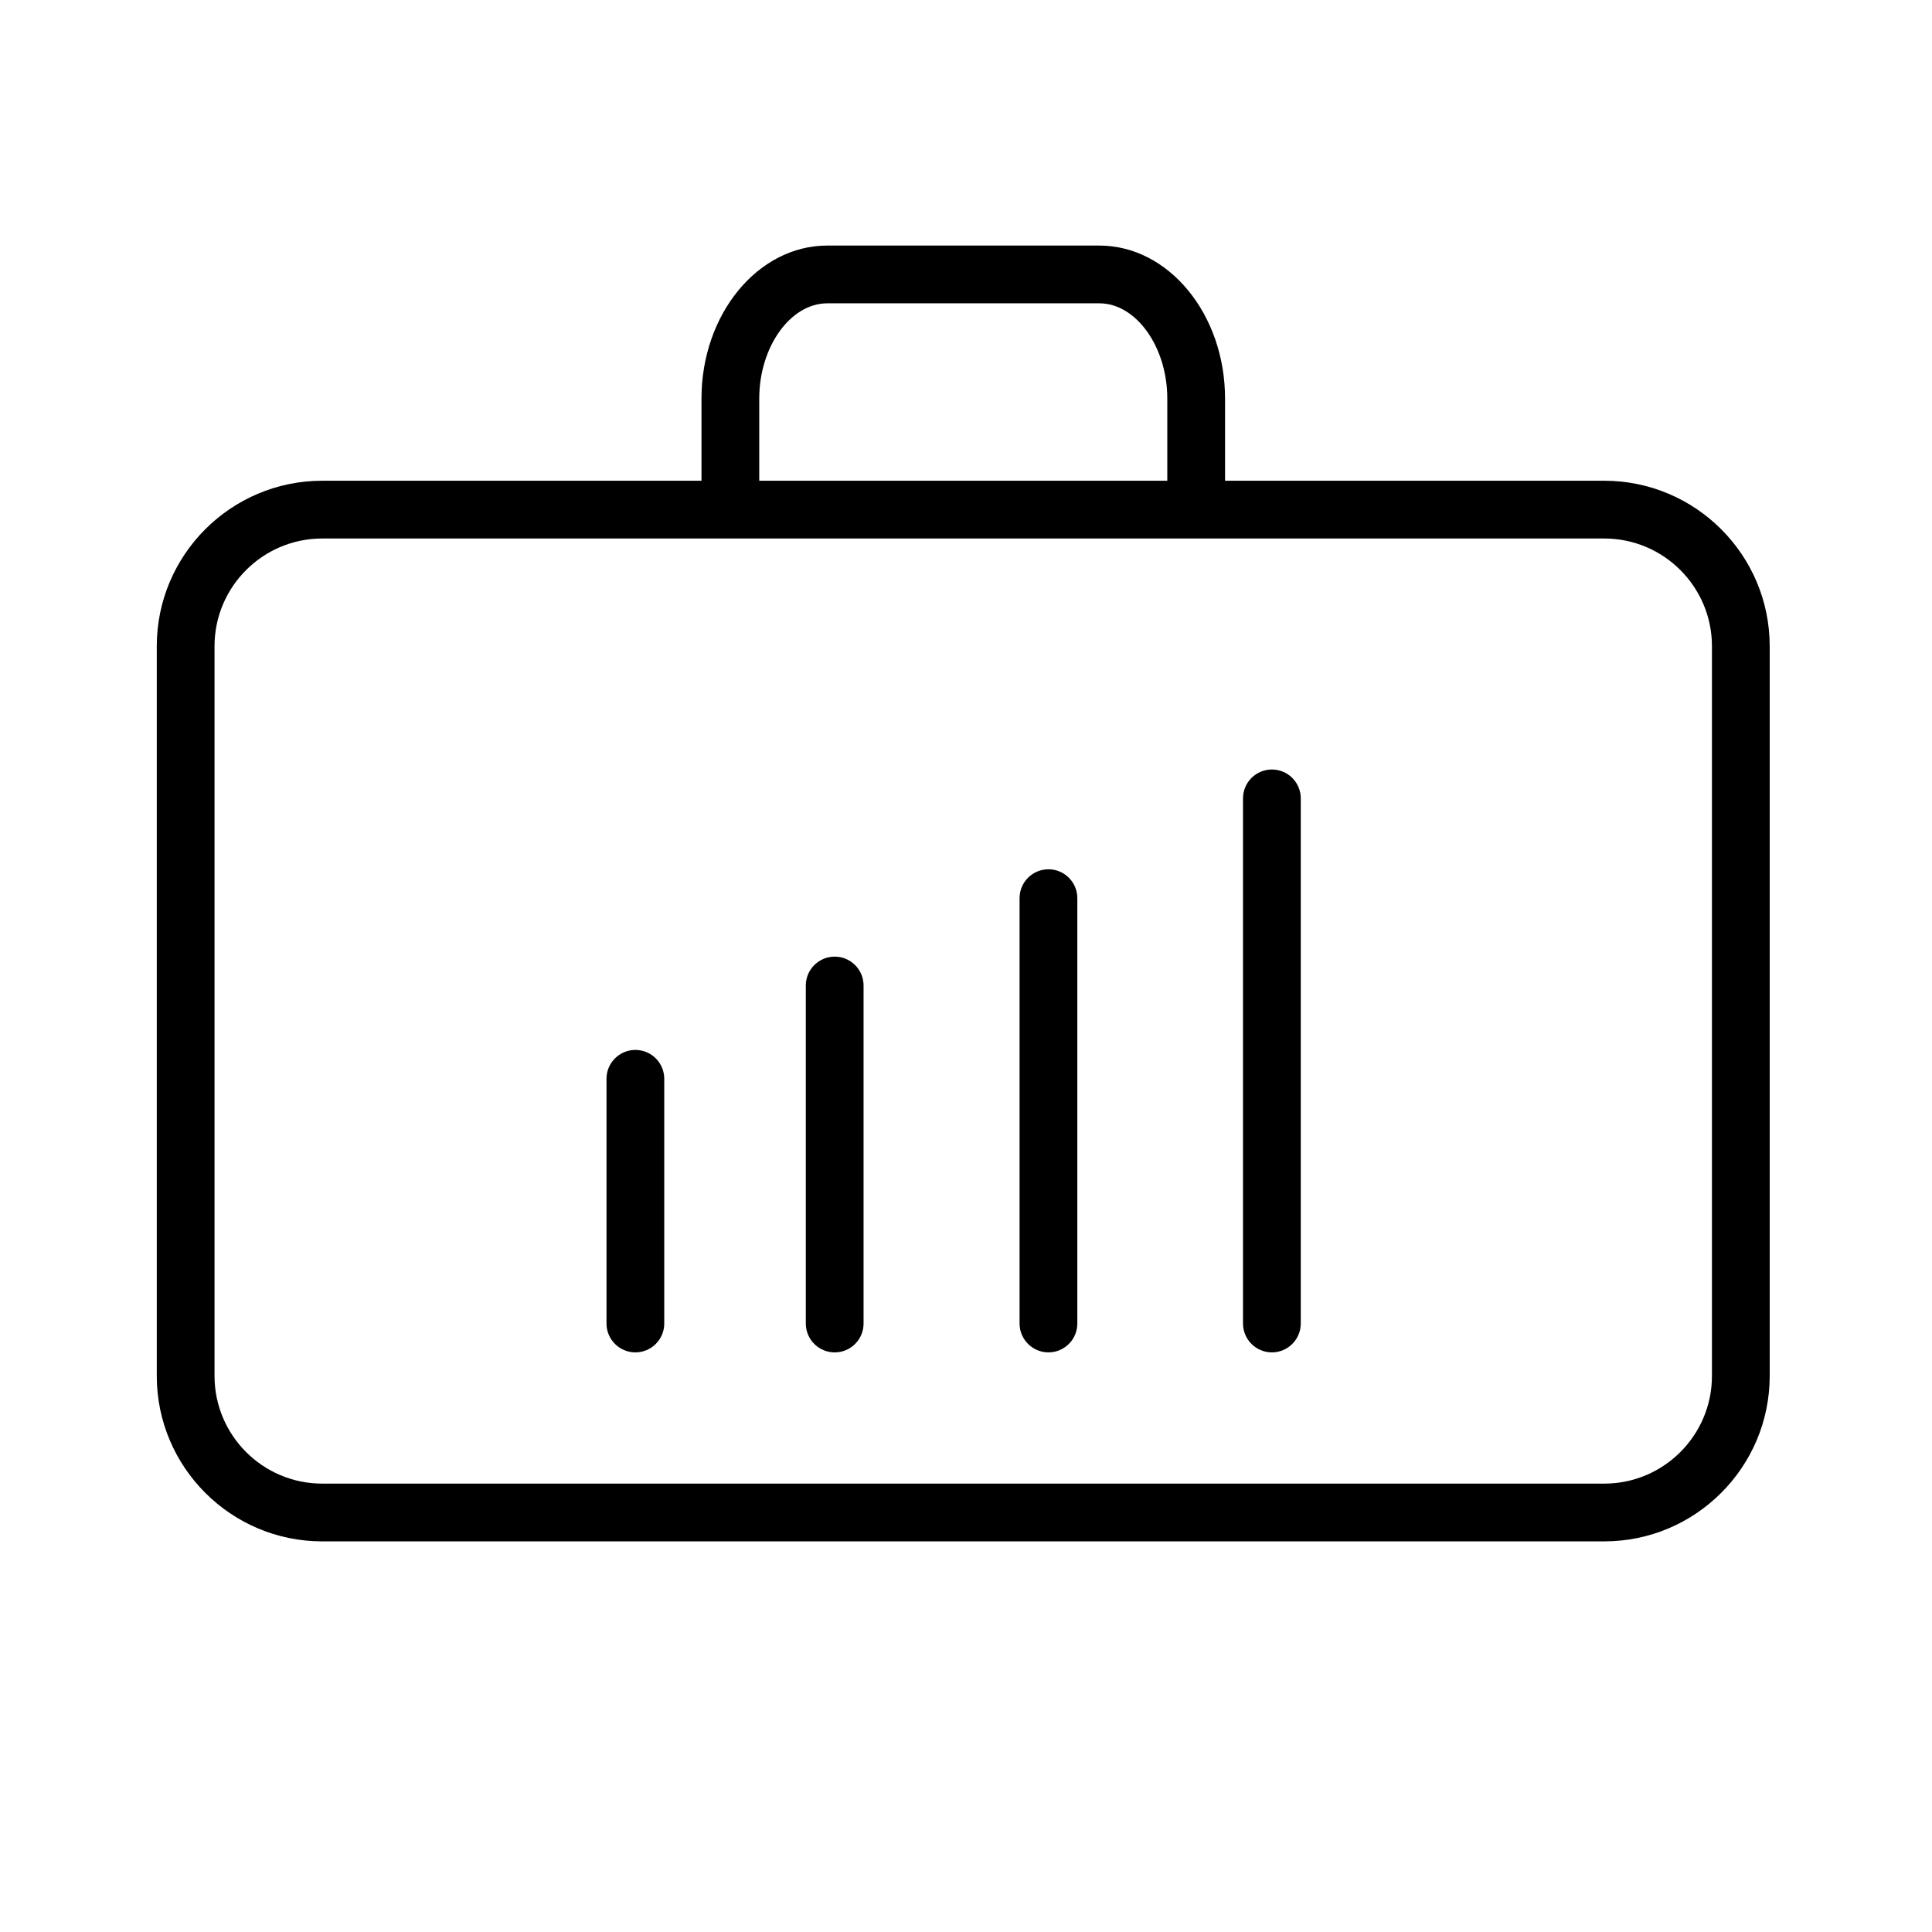<?xml version="1.0" encoding="iso-8859-1"?>
<!-- Generator: Adobe Illustrator 21.1.0, SVG Export Plug-In . SVG Version: 6.00 Build 0)  -->
<svg version="1.1" id="Layer_1" xmlns="http://www.w3.org/2000/svg" xmlns:xlink="http://www.w3.org/1999/xlink" x="0px" y="0px"
	 viewBox="0 0 100.353 100.352" style="enable-background:new 0 0 100.353 100.352;" xml:space="preserve">
<g>
	<path d="M83.33,24.971H63.632v-4.269c0-4.382-2.931-7.947-6.532-7.947H42.969c-3.602,0-6.532,3.565-6.532,7.947v4.269H16.736
		c-4.738,0-8.593,3.854-8.593,8.593V71.47c0,4.738,3.854,8.593,8.593,8.593H83.33c4.738,0,8.593-3.854,8.593-8.593V33.564
		C91.923,28.825,88.068,24.971,83.33,24.971z M39.437,20.702c0-2.682,1.617-4.947,3.532-4.947H57.1c1.915,0,3.532,2.265,3.532,4.947
		v4.269H39.437V20.702z M88.923,71.47c0,3.084-2.509,5.593-5.593,5.593H16.736c-3.084,0-5.593-2.509-5.593-5.593V33.564
		c0-3.084,2.509-5.593,5.593-5.593H83.33c3.084,0,5.593,2.509,5.593,5.593V71.47z"/>
	<path d="M33.003,54.536c-0.829,0-1.5,0.672-1.5,1.5v12.71c0,0.828,0.671,1.5,1.5,1.5s1.5-0.672,1.5-1.5v-12.71
		C34.503,55.208,33.832,54.536,33.003,54.536z"/>
	<path d="M43.356,49.69c-0.829,0-1.5,0.672-1.5,1.5v17.557c0,0.828,0.671,1.5,1.5,1.5s1.5-0.672,1.5-1.5V51.19
		C44.856,50.362,44.185,49.69,43.356,49.69z"/>
	<path d="M54.459,45.153c-0.828,0-1.5,0.671-1.5,1.5v22.093c0,0.828,0.672,1.5,1.5,1.5s1.5-0.672,1.5-1.5V46.653
		C55.959,45.824,55.287,45.153,54.459,45.153z"/>
	<path d="M66.065,39.97c-0.828,0-1.5,0.671-1.5,1.5v27.276c0,0.828,0.672,1.5,1.5,1.5s1.5-0.672,1.5-1.5V41.47
		C67.565,40.641,66.894,39.97,66.065,39.97z"/>
</g>
</svg>
